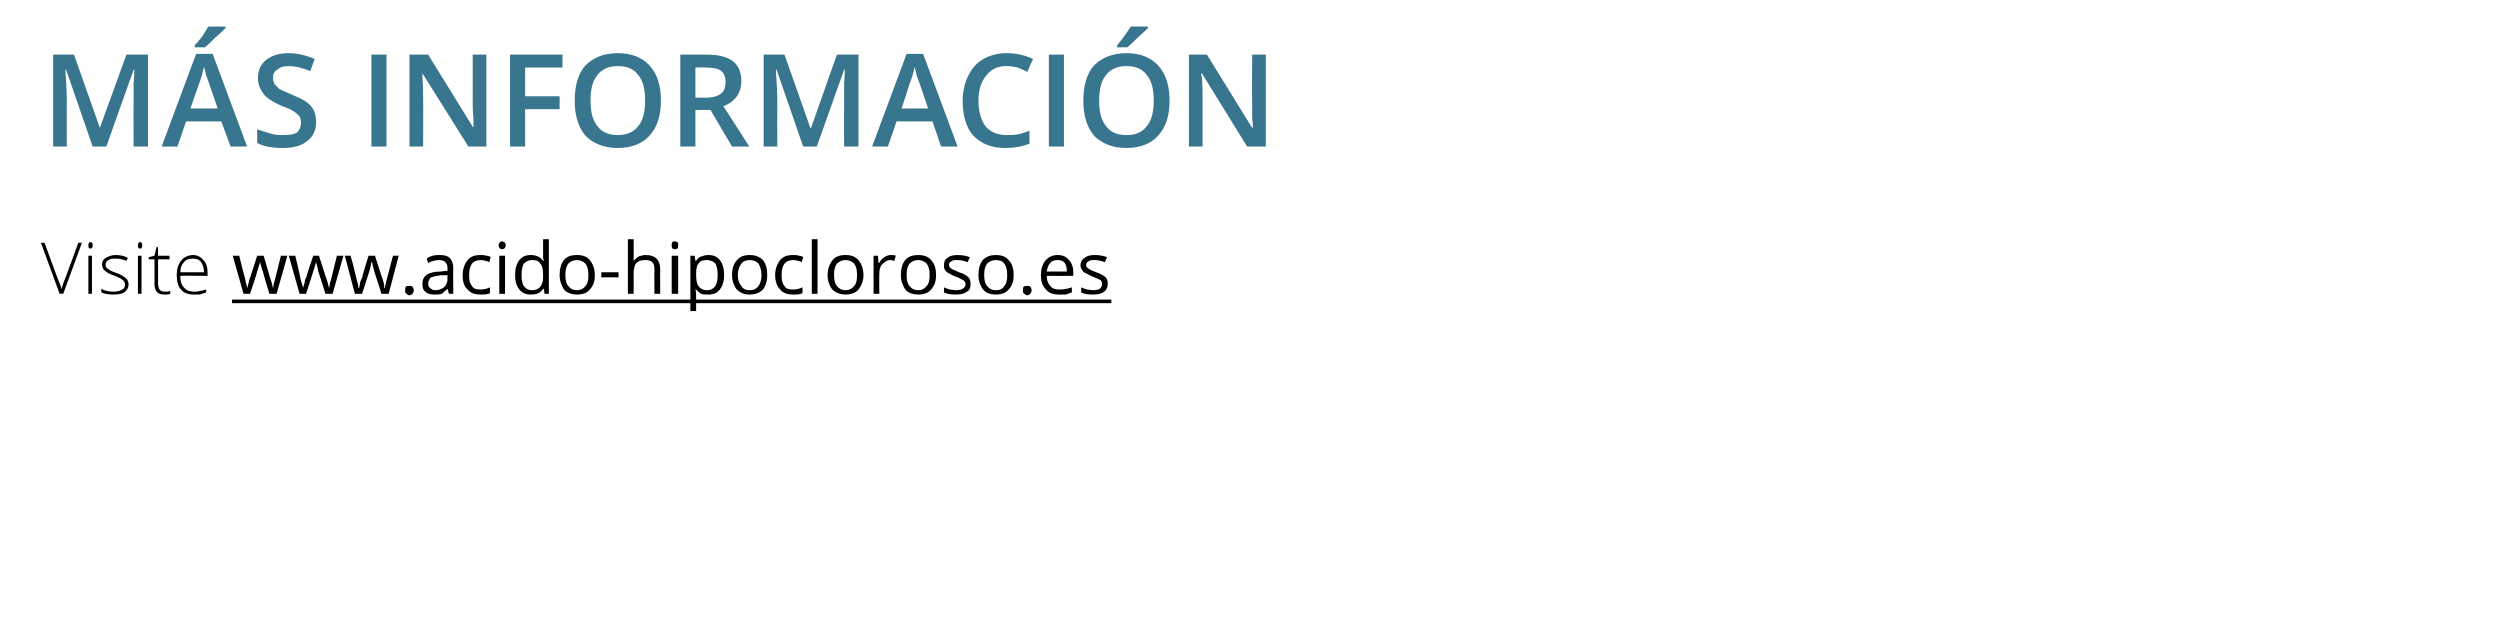 <?xml version="1.0" standalone="no"?><!DOCTYPE svg PUBLIC "-//W3C//DTD SVG 1.1//EN" "http://www.w3.org/Graphics/SVG/1.1/DTD/svg11.dtd"><svg xmlns="http://www.w3.org/2000/svg" version="1.1" width="348px" height="88.4px" viewBox="0 -1 348 88.4" style="top:-1px">  <desc>más información Visite www acido-hipocloroso es</desc>  <defs/>  <g class="svg-textframe-underlines">    <rect class="svg-underline" x="32.3" y="40.7" width="122.4" height="0.5" style="fill:#000;"/>  </g>  <g id="Polygon218317">    <path d="M 10.9 32.8 L 11.4 32.8 L 8.8 39.9 L 8.3 39.9 L 5.7 32.8 L 6.2 32.8 C 6.2 32.8 8 37.67 8 37.7 C 8.3 38.4 8.5 38.9 8.6 39.3 C 8.6 39.1 8.7 38.7 8.9 38.2 C 8.94 38.18 10.9 32.8 10.9 32.8 Z M 12.8 39.9 L 12.3 39.9 L 12.3 34.6 L 12.8 34.6 L 12.8 39.9 Z M 12.6 33.6 C 12.4 33.6 12.3 33.5 12.3 33.2 C 12.3 32.9 12.4 32.7 12.6 32.7 C 12.7 32.7 12.7 32.7 12.8 32.8 C 12.9 32.9 12.9 33 12.9 33.2 C 12.9 33.3 12.9 33.4 12.8 33.5 C 12.7 33.6 12.7 33.6 12.6 33.6 C 12.6 33.6 12.6 33.6 12.6 33.6 Z M 17.9 38.6 C 17.9 39 17.7 39.4 17.3 39.7 C 17 39.9 16.5 40 15.8 40 C 15.1 40 14.5 39.9 14.1 39.7 C 14.1 39.7 14.1 39.2 14.1 39.2 C 14.6 39.5 15.2 39.6 15.8 39.6 C 16.3 39.6 16.7 39.5 17 39.3 C 17.3 39.2 17.4 38.9 17.4 38.6 C 17.4 38.4 17.3 38.1 17.1 38 C 16.9 37.8 16.5 37.6 16 37.4 C 15.5 37.2 15.1 37.1 14.9 36.9 C 14.7 36.8 14.5 36.6 14.4 36.5 C 14.3 36.3 14.2 36.1 14.2 35.8 C 14.2 35.4 14.4 35.1 14.7 34.9 C 15.1 34.7 15.5 34.5 16.1 34.5 C 16.7 34.5 17.3 34.6 17.8 34.9 C 17.8 34.9 17.6 35.3 17.6 35.3 C 17.1 35.1 16.6 35 16.1 35 C 15.7 35 15.4 35 15.1 35.2 C 14.9 35.3 14.7 35.5 14.7 35.8 C 14.7 36.1 14.8 36.3 15 36.4 C 15.2 36.6 15.6 36.8 16.2 37 C 16.7 37.2 17 37.3 17.2 37.5 C 17.4 37.6 17.6 37.8 17.7 37.9 C 17.8 38.1 17.9 38.3 17.9 38.6 Z M 19.7 39.9 L 19.2 39.9 L 19.2 34.6 L 19.7 34.6 L 19.7 39.9 Z M 19.5 33.6 C 19.3 33.6 19.2 33.5 19.2 33.2 C 19.2 32.9 19.3 32.7 19.5 32.7 C 19.6 32.7 19.7 32.7 19.7 32.8 C 19.8 32.9 19.8 33 19.8 33.2 C 19.8 33.3 19.8 33.4 19.7 33.5 C 19.7 33.6 19.6 33.6 19.5 33.6 C 19.5 33.6 19.5 33.6 19.5 33.6 Z M 22.9 39.6 C 23.2 39.6 23.5 39.6 23.7 39.5 C 23.7 39.5 23.7 39.9 23.7 39.9 C 23.5 40 23.2 40 22.9 40 C 22.4 40 22.1 39.9 21.9 39.7 C 21.6 39.4 21.5 39 21.5 38.5 C 21.53 38.49 21.5 35.1 21.5 35.1 L 20.7 35.1 L 20.7 34.8 L 21.5 34.6 L 21.8 33.4 L 22 33.4 L 22 34.6 L 23.6 34.6 L 23.6 35.1 L 22 35.1 C 22 35.1 22.02 38.42 22 38.4 C 22 38.8 22.1 39.1 22.2 39.3 C 22.4 39.5 22.6 39.6 22.9 39.6 Z M 27 40 C 26.2 40 25.6 39.8 25.2 39.3 C 24.8 38.9 24.6 38.2 24.6 37.3 C 24.6 36.5 24.8 35.8 25.2 35.3 C 25.6 34.8 26.2 34.5 26.9 34.5 C 27.5 34.5 28 34.8 28.3 35.2 C 28.7 35.6 28.9 36.2 28.9 37 C 28.88 36.97 28.9 37.4 28.9 37.4 C 28.9 37.4 25.06 37.36 25.1 37.4 C 25.1 38.1 25.2 38.6 25.6 39 C 25.9 39.4 26.4 39.6 27 39.6 C 27.3 39.6 27.6 39.6 27.8 39.5 C 28 39.5 28.3 39.4 28.7 39.3 C 28.7 39.3 28.7 39.7 28.7 39.7 C 28.4 39.8 28.1 39.9 27.8 40 C 27.6 40 27.3 40 27 40 Z M 26.9 35 C 26.3 35 25.9 35.1 25.6 35.5 C 25.3 35.8 25.1 36.3 25.1 36.9 C 25.1 36.9 28.4 36.9 28.4 36.9 C 28.4 36.3 28.2 35.8 28 35.5 C 27.7 35.1 27.3 35 26.9 35 Z M 37.5 39.9 C 37.5 39.9 36.56 36.81 36.6 36.8 C 36.5 36.6 36.4 36.2 36.2 35.5 C 36.2 35.5 36.2 35.5 36.2 35.5 C 36 36.1 35.9 36.5 35.8 36.8 C 35.84 36.82 34.8 39.9 34.8 39.9 L 33.9 39.9 L 32.4 34.6 C 32.4 34.6 33.28 34.59 33.3 34.6 C 33.6 35.9 33.9 37 34.1 37.7 C 34.2 38.4 34.4 38.8 34.4 39.1 C 34.4 39.1 34.4 39.1 34.4 39.1 C 34.5 38.9 34.5 38.7 34.6 38.4 C 34.7 38.1 34.7 37.8 34.8 37.7 C 34.8 37.67 35.8 34.6 35.8 34.6 L 36.7 34.6 C 36.7 34.6 37.61 37.67 37.6 37.7 C 37.8 38.2 37.9 38.7 38 39.1 C 38 39.1 38 39.1 38 39.1 C 38 39 38.1 38.8 38.1 38.5 C 38.2 38.3 38.5 37 39.1 34.6 C 39.15 34.59 40 34.6 40 34.6 L 38.5 39.9 L 37.5 39.9 Z M 45.3 39.9 C 45.3 39.9 44.34 36.81 44.3 36.8 C 44.3 36.6 44.2 36.2 44 35.5 C 44 35.5 44 35.5 44 35.5 C 43.8 36.1 43.7 36.5 43.6 36.8 C 43.61 36.82 42.6 39.9 42.6 39.9 L 41.7 39.9 L 40.2 34.6 C 40.2 34.6 41.06 34.59 41.1 34.6 C 41.4 35.9 41.7 37 41.8 37.7 C 42 38.4 42.1 38.8 42.2 39.1 C 42.2 39.1 42.2 39.1 42.2 39.1 C 42.2 38.9 42.3 38.7 42.4 38.4 C 42.4 38.1 42.5 37.8 42.6 37.7 C 42.57 37.67 43.6 34.6 43.6 34.6 L 44.4 34.6 C 44.4 34.6 45.39 37.67 45.4 37.7 C 45.6 38.2 45.7 38.7 45.8 39.1 C 45.8 39.1 45.8 39.1 45.8 39.1 C 45.8 39 45.9 38.8 45.9 38.5 C 46 38.3 46.3 37 46.9 34.6 C 46.93 34.59 47.8 34.6 47.8 34.6 L 46.3 39.9 L 45.3 39.9 Z M 53.1 39.9 C 53.1 39.9 52.12 36.81 52.1 36.8 C 52.1 36.6 51.9 36.2 51.8 35.5 C 51.8 35.5 51.7 35.5 51.7 35.5 C 51.6 36.1 51.5 36.5 51.4 36.8 C 51.39 36.82 50.4 39.9 50.4 39.9 L 49.4 39.9 L 48 34.6 C 48 34.6 48.83 34.59 48.8 34.6 C 49.2 35.9 49.4 37 49.6 37.7 C 49.8 38.4 49.9 38.8 49.9 39.1 C 49.9 39.1 50 39.1 50 39.1 C 50 38.9 50.1 38.7 50.1 38.4 C 50.2 38.1 50.3 37.8 50.4 37.7 C 50.35 37.67 51.3 34.6 51.3 34.6 L 52.2 34.6 C 52.2 34.6 53.17 37.67 53.2 37.7 C 53.4 38.2 53.5 38.7 53.5 39.1 C 53.5 39.1 53.6 39.1 53.6 39.1 C 53.6 39 53.6 38.8 53.7 38.5 C 53.7 38.3 54.1 37 54.7 34.6 C 54.7 34.59 55.5 34.6 55.5 34.6 L 54.1 39.9 L 53.1 39.9 Z M 56.4 39.4 C 56.4 39.2 56.4 39 56.5 38.9 C 56.6 38.8 56.8 38.8 57 38.8 C 57.2 38.8 57.3 38.8 57.4 38.9 C 57.5 39 57.6 39.2 57.6 39.4 C 57.6 39.6 57.5 39.8 57.4 39.9 C 57.3 40 57.2 40.1 57 40.1 C 56.8 40.1 56.7 40 56.6 39.9 C 56.4 39.8 56.4 39.7 56.4 39.4 Z M 62.5 39.9 L 62.3 39.2 C 62.3 39.2 62.26 39.18 62.3 39.2 C 62 39.5 61.7 39.7 61.5 39.9 C 61.2 40 60.9 40 60.5 40 C 59.9 40 59.5 39.9 59.2 39.6 C 58.9 39.4 58.8 39 58.8 38.5 C 58.8 37.4 59.6 36.8 61.4 36.8 C 61.36 36.77 62.3 36.7 62.3 36.7 C 62.3 36.7 62.27 36.41 62.3 36.4 C 62.3 36 62.2 35.7 62 35.5 C 61.8 35.3 61.5 35.2 61.1 35.2 C 60.7 35.2 60.2 35.3 59.6 35.6 C 59.6 35.6 59.4 35 59.4 35 C 59.6 34.8 59.9 34.7 60.2 34.6 C 60.6 34.5 60.9 34.5 61.2 34.5 C 61.8 34.5 62.3 34.6 62.6 34.9 C 62.9 35.2 63.1 35.7 63.1 36.3 C 63.06 36.29 63.1 39.9 63.1 39.9 L 62.5 39.9 Z M 60.6 39.4 C 61.1 39.4 61.5 39.2 61.8 39 C 62.1 38.7 62.3 38.3 62.3 37.8 C 62.25 37.8 62.3 37.3 62.3 37.3 C 62.3 37.3 61.44 37.35 61.4 37.3 C 60.8 37.4 60.3 37.5 60 37.6 C 59.8 37.8 59.6 38.1 59.6 38.5 C 59.6 38.8 59.7 39 59.9 39.1 C 60.1 39.3 60.3 39.4 60.6 39.4 Z M 68.2 39.8 C 67.9 40 67.4 40 66.9 40 C 66.1 40 65.5 39.8 65.1 39.3 C 64.6 38.9 64.4 38.2 64.4 37.3 C 64.4 36.4 64.7 35.7 65.1 35.2 C 65.5 34.7 66.1 34.5 66.9 34.5 C 67.2 34.5 67.4 34.5 67.7 34.6 C 68 34.6 68.2 34.7 68.3 34.8 C 68.3 34.8 68.1 35.5 68.1 35.5 C 67.9 35.4 67.7 35.3 67.5 35.3 C 67.3 35.2 67.1 35.2 66.9 35.2 C 65.8 35.2 65.3 35.9 65.3 37.3 C 65.3 38 65.4 38.5 65.7 38.8 C 65.9 39.2 66.3 39.3 66.9 39.3 C 67.3 39.3 67.8 39.2 68.2 39 C 68.22 39.05 68.2 39.8 68.2 39.8 C 68.2 39.8 68.22 39.76 68.2 39.8 Z M 70.3 39.9 L 69.5 39.9 L 69.5 34.6 L 70.3 34.6 L 70.3 39.9 Z M 69.4 33.1 C 69.4 33 69.5 32.8 69.6 32.7 C 69.7 32.6 69.8 32.6 69.9 32.6 C 70 32.6 70.1 32.7 70.2 32.7 C 70.3 32.8 70.4 33 70.4 33.1 C 70.4 33.3 70.3 33.5 70.2 33.6 C 70.1 33.6 70 33.7 69.9 33.7 C 69.8 33.7 69.7 33.6 69.6 33.6 C 69.5 33.5 69.4 33.3 69.4 33.1 Z M 75.7 39.2 C 75.7 39.2 75.62 39.23 75.6 39.2 C 75.2 39.8 74.7 40 73.9 40 C 73.2 40 72.7 39.8 72.3 39.3 C 71.9 38.8 71.7 38.2 71.7 37.3 C 71.7 36.4 71.9 35.7 72.3 35.2 C 72.7 34.7 73.2 34.5 73.9 34.5 C 74.7 34.5 75.2 34.8 75.6 35.3 C 75.61 35.29 75.7 35.3 75.7 35.3 L 75.6 34.9 L 75.6 34.5 L 75.6 32.3 L 76.4 32.3 L 76.4 39.9 L 75.8 39.9 L 75.7 39.2 Z M 74 39.4 C 74.6 39.4 75 39.2 75.2 38.9 C 75.5 38.6 75.6 38.1 75.6 37.5 C 75.6 37.5 75.6 37.3 75.6 37.3 C 75.6 36.5 75.5 36 75.2 35.7 C 75 35.3 74.6 35.2 74 35.2 C 73.6 35.2 73.2 35.4 72.9 35.7 C 72.7 36.1 72.6 36.6 72.6 37.3 C 72.6 38 72.7 38.5 72.9 38.8 C 73.2 39.2 73.6 39.4 74 39.4 Z M 82.8 37.3 C 82.8 38.1 82.6 38.8 82.1 39.3 C 81.7 39.8 81.1 40 80.3 40 C 79.8 40 79.4 39.9 79 39.7 C 78.6 39.5 78.4 39.2 78.2 38.7 C 78 38.3 77.9 37.8 77.9 37.3 C 77.9 36.4 78.1 35.7 78.5 35.2 C 78.9 34.7 79.5 34.5 80.3 34.5 C 81.1 34.5 81.7 34.7 82.1 35.2 C 82.5 35.7 82.8 36.4 82.8 37.3 Z M 78.7 37.3 C 78.7 37.9 78.8 38.5 79.1 38.8 C 79.4 39.2 79.8 39.4 80.3 39.4 C 80.8 39.4 81.2 39.2 81.5 38.8 C 81.8 38.5 81.9 38 81.9 37.3 C 81.9 36.6 81.8 36.1 81.5 35.7 C 81.2 35.4 80.8 35.2 80.3 35.2 C 79.8 35.2 79.4 35.4 79.1 35.7 C 78.8 36.1 78.7 36.6 78.7 37.3 Z M 83.7 37.6 L 83.7 36.9 L 86.1 36.9 L 86.1 37.6 L 83.7 37.6 Z M 91.1 39.9 C 91.1 39.9 91.07 36.48 91.1 36.5 C 91.1 36 91 35.7 90.8 35.5 C 90.6 35.3 90.3 35.2 89.8 35.2 C 89.3 35.2 88.9 35.3 88.6 35.6 C 88.3 35.9 88.2 36.5 88.2 37.1 C 88.22 37.15 88.2 39.9 88.2 39.9 L 87.4 39.9 L 87.4 32.3 L 88.2 32.3 C 88.2 32.3 88.22 34.65 88.2 34.6 C 88.2 34.9 88.2 35.2 88.2 35.3 C 88.2 35.3 88.2 35.3 88.2 35.3 C 88.4 35.1 88.6 34.9 88.9 34.7 C 89.2 34.6 89.5 34.5 89.9 34.5 C 90.6 34.5 91.1 34.7 91.4 35 C 91.7 35.3 91.9 35.8 91.9 36.5 C 91.88 36.45 91.9 39.9 91.9 39.9 L 91.1 39.9 Z M 94.4 39.9 L 93.5 39.9 L 93.5 34.6 L 94.4 34.6 L 94.4 39.9 Z M 93.5 33.1 C 93.5 33 93.5 32.8 93.6 32.7 C 93.7 32.6 93.8 32.6 94 32.6 C 94.1 32.6 94.2 32.7 94.3 32.7 C 94.4 32.8 94.4 33 94.4 33.1 C 94.4 33.3 94.4 33.5 94.3 33.6 C 94.2 33.6 94.1 33.7 94 33.7 C 93.8 33.7 93.7 33.6 93.6 33.6 C 93.5 33.5 93.5 33.3 93.5 33.1 Z M 98.6 40 C 98.2 40 97.9 40 97.6 39.9 C 97.3 39.7 97.1 39.5 96.9 39.3 C 96.9 39.3 96.8 39.3 96.8 39.3 C 96.9 39.6 96.9 39.9 96.9 40.1 C 96.89 40.15 96.9 42.3 96.9 42.3 L 96.1 42.3 L 96.1 34.6 L 96.7 34.6 L 96.8 35.3 C 96.8 35.3 96.89 35.33 96.9 35.3 C 97.1 35 97.3 34.8 97.6 34.7 C 97.9 34.6 98.2 34.5 98.6 34.5 C 99.3 34.5 99.8 34.7 100.2 35.2 C 100.6 35.7 100.8 36.4 100.8 37.3 C 100.8 38.1 100.6 38.8 100.2 39.3 C 99.8 39.8 99.3 40 98.6 40 Z M 98.4 35.2 C 97.9 35.2 97.5 35.3 97.3 35.6 C 97 35.9 96.9 36.4 96.9 37.1 C 96.9 37.1 96.9 37.3 96.9 37.3 C 96.9 38 97 38.6 97.3 38.9 C 97.5 39.2 97.9 39.4 98.5 39.4 C 98.9 39.4 99.3 39.2 99.6 38.8 C 99.8 38.4 99.9 37.9 99.9 37.3 C 99.9 36.6 99.8 36.1 99.6 35.7 C 99.3 35.4 98.9 35.2 98.4 35.2 Z M 106.8 37.3 C 106.8 38.1 106.6 38.8 106.2 39.3 C 105.7 39.8 105.1 40 104.3 40 C 103.9 40 103.4 39.9 103.1 39.7 C 102.7 39.5 102.4 39.2 102.2 38.7 C 102 38.3 101.9 37.8 101.9 37.3 C 101.9 36.4 102.1 35.7 102.6 35.2 C 103 34.7 103.6 34.5 104.4 34.5 C 105.1 34.5 105.7 34.7 106.2 35.2 C 106.6 35.7 106.8 36.4 106.8 37.3 Z M 102.7 37.3 C 102.7 37.9 102.9 38.5 103.2 38.8 C 103.4 39.2 103.8 39.4 104.4 39.4 C 104.9 39.4 105.3 39.2 105.6 38.8 C 105.8 38.5 106 38 106 37.3 C 106 36.6 105.8 36.1 105.6 35.7 C 105.3 35.4 104.9 35.2 104.4 35.2 C 103.8 35.2 103.4 35.4 103.2 35.7 C 102.9 36.1 102.7 36.6 102.7 37.3 Z M 111.7 39.8 C 111.4 40 110.9 40 110.4 40 C 109.6 40 109 39.8 108.6 39.3 C 108.2 38.9 107.9 38.2 107.9 37.3 C 107.9 36.4 108.2 35.7 108.6 35.2 C 109 34.7 109.6 34.5 110.4 34.5 C 110.7 34.5 111 34.5 111.2 34.6 C 111.5 34.6 111.7 34.7 111.8 34.8 C 111.8 34.8 111.6 35.5 111.6 35.5 C 111.4 35.4 111.2 35.3 111 35.3 C 110.8 35.2 110.6 35.2 110.4 35.2 C 109.3 35.2 108.8 35.9 108.8 37.3 C 108.8 38 108.9 38.5 109.2 38.8 C 109.4 39.2 109.8 39.3 110.4 39.3 C 110.8 39.3 111.3 39.2 111.7 39 C 111.73 39.05 111.7 39.8 111.7 39.8 C 111.7 39.8 111.73 39.76 111.7 39.8 Z M 113.8 39.9 L 113 39.9 L 113 32.3 L 113.8 32.3 L 113.8 39.9 Z M 120.2 37.3 C 120.2 38.1 119.9 38.8 119.5 39.3 C 119.1 39.8 118.4 40 117.7 40 C 117.2 40 116.8 39.9 116.4 39.7 C 116 39.5 115.7 39.2 115.5 38.7 C 115.3 38.3 115.2 37.8 115.2 37.3 C 115.2 36.4 115.5 35.7 115.9 35.2 C 116.3 34.7 116.9 34.5 117.7 34.5 C 118.5 34.5 119 34.7 119.5 35.2 C 119.9 35.7 120.2 36.4 120.2 37.3 Z M 116.1 37.3 C 116.1 37.9 116.2 38.5 116.5 38.8 C 116.8 39.2 117.2 39.4 117.7 39.4 C 118.2 39.4 118.6 39.2 118.9 38.8 C 119.2 38.5 119.3 38 119.3 37.3 C 119.3 36.6 119.2 36.1 118.9 35.7 C 118.6 35.4 118.2 35.2 117.7 35.2 C 117.2 35.2 116.8 35.4 116.5 35.7 C 116.2 36.1 116.1 36.6 116.1 37.3 Z M 124 34.5 C 124.3 34.5 124.5 34.5 124.7 34.6 C 124.7 34.6 124.5 35.3 124.5 35.3 C 124.3 35.3 124.1 35.2 124 35.2 C 123.5 35.2 123.2 35.4 122.8 35.8 C 122.5 36.1 122.4 36.6 122.4 37.1 C 122.38 37.07 122.4 39.9 122.4 39.9 L 121.6 39.9 L 121.6 34.6 L 122.2 34.6 L 122.3 35.6 C 122.3 35.6 122.37 35.59 122.4 35.6 C 122.6 35.2 122.8 35 123.1 34.8 C 123.4 34.6 123.7 34.5 124 34.5 Z M 130.3 37.3 C 130.3 38.1 130.1 38.8 129.6 39.3 C 129.2 39.8 128.6 40 127.8 40 C 127.3 40 126.9 39.9 126.5 39.7 C 126.1 39.5 125.9 39.2 125.7 38.7 C 125.5 38.3 125.4 37.8 125.4 37.3 C 125.4 36.4 125.6 35.7 126 35.2 C 126.4 34.7 127.1 34.5 127.8 34.5 C 128.6 34.5 129.2 34.7 129.6 35.2 C 130.1 35.7 130.3 36.4 130.3 37.3 Z M 126.2 37.3 C 126.2 37.9 126.3 38.5 126.6 38.8 C 126.9 39.2 127.3 39.4 127.8 39.4 C 128.3 39.4 128.7 39.2 129 38.8 C 129.3 38.5 129.4 38 129.4 37.3 C 129.4 36.6 129.3 36.1 129 35.7 C 128.7 35.4 128.3 35.2 127.8 35.2 C 127.3 35.2 126.9 35.4 126.6 35.7 C 126.3 36.1 126.2 36.6 126.2 37.3 Z M 135.1 38.5 C 135.1 39 135 39.4 134.6 39.6 C 134.2 39.9 133.7 40 133 40 C 132.3 40 131.8 39.9 131.4 39.7 C 131.4 39.7 131.4 39 131.4 39 C 131.6 39.1 131.9 39.2 132.2 39.3 C 132.5 39.3 132.8 39.4 133 39.4 C 133.5 39.4 133.8 39.3 134 39.2 C 134.3 39 134.4 38.8 134.4 38.6 C 134.4 38.3 134.3 38.2 134.1 38 C 133.9 37.9 133.6 37.7 133 37.5 C 132.5 37.3 132.2 37.1 132 37 C 131.8 36.9 131.6 36.7 131.5 36.5 C 131.4 36.4 131.4 36.2 131.4 35.9 C 131.4 35.5 131.5 35.1 131.9 34.9 C 132.2 34.6 132.7 34.5 133.3 34.5 C 133.9 34.5 134.5 34.6 135 34.8 C 135 34.8 134.7 35.5 134.7 35.5 C 134.2 35.3 133.7 35.2 133.3 35.2 C 132.9 35.2 132.6 35.2 132.4 35.4 C 132.2 35.5 132.1 35.6 132.1 35.9 C 132.1 36 132.2 36.1 132.2 36.2 C 132.3 36.3 132.4 36.4 132.6 36.5 C 132.8 36.6 133.1 36.7 133.5 36.9 C 134.2 37.1 134.6 37.4 134.8 37.6 C 135 37.8 135.1 38.1 135.1 38.5 Z M 141.1 37.3 C 141.1 38.1 140.9 38.8 140.4 39.3 C 140 39.8 139.4 40 138.6 40 C 138.1 40 137.7 39.9 137.3 39.7 C 137 39.5 136.7 39.2 136.5 38.7 C 136.3 38.3 136.2 37.8 136.2 37.3 C 136.2 36.4 136.4 35.7 136.8 35.2 C 137.3 34.7 137.9 34.5 138.6 34.5 C 139.4 34.5 140 34.7 140.4 35.2 C 140.9 35.7 141.1 36.4 141.1 37.3 Z M 137 37.3 C 137 37.9 137.1 38.5 137.4 38.8 C 137.7 39.2 138.1 39.4 138.6 39.4 C 139.2 39.4 139.6 39.2 139.8 38.8 C 140.1 38.5 140.2 38 140.2 37.3 C 140.2 36.6 140.1 36.1 139.8 35.7 C 139.6 35.4 139.2 35.2 138.6 35.2 C 138.1 35.2 137.7 35.4 137.4 35.7 C 137.1 36.1 137 36.6 137 37.3 Z M 142.4 39.4 C 142.4 39.2 142.4 39 142.5 38.9 C 142.6 38.8 142.8 38.8 143 38.8 C 143.2 38.8 143.3 38.8 143.4 38.9 C 143.5 39 143.6 39.2 143.6 39.4 C 143.6 39.6 143.5 39.8 143.4 39.9 C 143.3 40 143.2 40.1 143 40.1 C 142.8 40.1 142.7 40 142.6 39.9 C 142.4 39.8 142.4 39.7 142.4 39.4 Z M 147.4 40 C 146.6 40 146 39.8 145.6 39.3 C 145.1 38.8 144.9 38.2 144.9 37.3 C 144.9 36.5 145.1 35.8 145.5 35.3 C 145.9 34.8 146.5 34.5 147.2 34.5 C 147.9 34.5 148.4 34.7 148.8 35.2 C 149.2 35.6 149.4 36.2 149.4 36.9 C 149.4 36.9 149.4 37.4 149.4 37.4 C 149.4 37.4 145.71 37.42 145.7 37.4 C 145.7 38 145.9 38.5 146.2 38.8 C 146.5 39.2 146.9 39.3 147.5 39.3 C 148 39.3 148.6 39.2 149.2 39 C 149.2 39 149.2 39.7 149.2 39.7 C 148.9 39.8 148.6 39.9 148.4 40 C 148.1 40 147.8 40 147.4 40 Z M 147.2 35.2 C 146.8 35.2 146.4 35.3 146.2 35.6 C 145.9 35.9 145.8 36.3 145.7 36.8 C 145.7 36.8 148.5 36.8 148.5 36.8 C 148.5 36.2 148.4 35.9 148.2 35.6 C 148 35.3 147.6 35.2 147.2 35.2 Z M 154.2 38.5 C 154.2 39 154 39.4 153.7 39.6 C 153.3 39.9 152.8 40 152.1 40 C 151.4 40 150.8 39.9 150.5 39.7 C 150.5 39.7 150.5 39 150.5 39 C 150.7 39.1 151 39.2 151.3 39.3 C 151.6 39.3 151.9 39.4 152.1 39.4 C 152.6 39.4 152.9 39.3 153.1 39.2 C 153.3 39 153.4 38.8 153.4 38.6 C 153.4 38.3 153.4 38.2 153.2 38 C 153 37.9 152.6 37.7 152.1 37.5 C 151.6 37.3 151.3 37.1 151.1 37 C 150.8 36.9 150.7 36.7 150.6 36.5 C 150.5 36.4 150.4 36.2 150.4 35.9 C 150.4 35.5 150.6 35.1 151 34.9 C 151.3 34.6 151.8 34.5 152.4 34.5 C 153 34.5 153.6 34.6 154.1 34.8 C 154.1 34.8 153.8 35.5 153.8 35.5 C 153.3 35.3 152.8 35.2 152.4 35.2 C 152 35.2 151.7 35.2 151.5 35.4 C 151.3 35.5 151.2 35.6 151.2 35.9 C 151.2 36 151.2 36.1 151.3 36.2 C 151.4 36.3 151.5 36.4 151.7 36.5 C 151.8 36.6 152.1 36.7 152.6 36.9 C 153.2 37.1 153.7 37.4 153.9 37.6 C 154.1 37.8 154.2 38.1 154.2 38.5 Z " stroke="none" fill="#000"/>  </g>  <g id="Polygon218316">    <path d="M 12.9 19.4 L 9.2 8.7 C 9.2 8.7 9.12 8.71 9.1 8.7 C 9.2 10.3 9.3 11.8 9.3 13.2 C 9.27 13.19 9.3 19.4 9.3 19.4 L 7.4 19.4 L 7.4 6.6 L 10.3 6.6 L 13.9 16.8 L 13.9 16.8 L 17.6 6.6 L 20.6 6.6 L 20.6 19.4 L 18.6 19.4 C 18.6 19.4 18.57 13.09 18.6 13.1 C 18.6 12.4 18.6 11.6 18.6 10.6 C 18.7 9.6 18.7 8.9 18.7 8.7 C 18.7 8.73 18.6 8.7 18.6 8.7 L 14.8 19.4 L 12.9 19.4 Z M 32.1 19.4 L 30.8 15.9 L 25.9 15.9 L 24.7 19.4 L 22.5 19.4 L 27.3 6.5 L 29.6 6.5 L 34.4 19.4 L 32.1 19.4 Z M 30.3 14.1 C 30.3 14.1 29.09 10.56 29.1 10.6 C 29 10.3 28.9 10 28.7 9.5 C 28.6 9 28.5 8.6 28.4 8.3 C 28.2 9.1 28 9.9 27.7 10.7 C 27.71 10.71 26.5 14.1 26.5 14.1 L 30.3 14.1 Z M 27.1 5.6 C 27.1 5.6 27.14 5.34 27.1 5.3 C 27.5 4.9 27.8 4.5 28.2 4 C 28.5 3.5 28.8 3 29 2.7 C 29.01 2.68 31.4 2.7 31.4 2.7 C 31.4 2.7 31.41 2.87 31.4 2.9 C 31.1 3.2 30.6 3.7 30 4.2 C 29.4 4.8 28.9 5.3 28.5 5.6 C 28.51 5.56 27.1 5.6 27.1 5.6 Z M 44 16 C 44 17.1 43.6 18 42.8 18.6 C 42 19.3 40.8 19.6 39.4 19.6 C 37.9 19.6 36.7 19.4 35.8 18.9 C 35.8 18.9 35.8 17 35.8 17 C 36.4 17.2 37 17.4 37.7 17.6 C 38.3 17.8 38.9 17.8 39.5 17.8 C 40.3 17.8 41 17.7 41.4 17.4 C 41.7 17.1 41.9 16.6 41.9 16.1 C 41.9 15.6 41.8 15.2 41.4 14.9 C 41 14.5 40.3 14.1 39.1 13.7 C 38 13.2 37.2 12.7 36.7 12.1 C 36.2 11.4 35.9 10.7 35.9 9.9 C 35.9 8.8 36.3 7.9 37.1 7.3 C 37.9 6.7 38.9 6.4 40.2 6.4 C 41.4 6.4 42.6 6.7 43.8 7.2 C 43.8 7.2 43.2 8.9 43.2 8.9 C 42 8.4 41 8.2 40.1 8.2 C 39.4 8.2 38.9 8.4 38.6 8.7 C 38.2 8.9 38 9.3 38 9.8 C 38 10.2 38.1 10.4 38.2 10.7 C 38.4 10.9 38.6 11.1 38.9 11.4 C 39.3 11.6 39.8 11.8 40.7 12.2 C 41.6 12.6 42.3 12.9 42.8 13.3 C 43.2 13.6 43.5 14 43.7 14.4 C 43.9 14.9 44 15.4 44 16 Z M 51.7 19.4 L 51.7 6.6 L 53.8 6.6 L 53.8 19.4 L 51.7 19.4 Z M 67.7 19.4 L 65.2 19.4 L 58.8 9.2 L 58.8 9.2 C 58.8 9.2 58.81 9.77 58.8 9.8 C 58.9 10.9 58.9 11.9 58.9 12.8 C 58.93 12.76 58.9 19.4 58.9 19.4 L 57 19.4 L 57 6.6 L 59.6 6.6 L 65.9 16.8 C 65.9 16.8 65.93 16.78 65.9 16.8 C 65.9 16.6 65.9 16.2 65.9 15.3 C 65.8 14.5 65.8 13.8 65.8 13.3 C 65.81 13.32 65.8 6.6 65.8 6.6 L 67.7 6.6 L 67.7 19.4 Z M 73.1 19.4 L 71 19.4 L 71 6.6 L 78.3 6.6 L 78.3 8.4 L 73.1 8.4 L 73.1 12.4 L 77.9 12.4 L 77.9 14.2 L 73.1 14.2 L 73.1 19.4 Z M 92 13 C 92 15.1 91.5 16.7 90.4 17.9 C 89.4 19 87.9 19.6 86 19.6 C 84.1 19.6 82.6 19 81.5 17.9 C 80.5 16.7 80 15.1 80 13 C 80 10.9 80.5 9.2 81.5 8.1 C 82.6 7 84.1 6.4 86 6.4 C 87.9 6.4 89.4 7 90.4 8.1 C 91.5 9.3 92 10.9 92 13 Z M 82.2 13 C 82.2 14.6 82.5 15.8 83.2 16.6 C 83.8 17.4 84.7 17.8 86 17.8 C 87.2 17.8 88.2 17.4 88.8 16.6 C 89.5 15.8 89.8 14.6 89.8 13 C 89.8 11.4 89.5 10.2 88.8 9.4 C 88.2 8.6 87.3 8.2 86 8.2 C 84.8 8.2 83.8 8.6 83.2 9.4 C 82.5 10.2 82.2 11.4 82.2 13 Z M 96.8 12.6 C 96.8 12.6 98.24 12.57 98.2 12.6 C 99.2 12.6 99.9 12.4 100.4 12 C 100.8 11.7 101 11.1 101 10.4 C 101 9.7 100.8 9.2 100.3 8.8 C 99.8 8.5 99.1 8.4 98.2 8.4 C 98.17 8.37 96.8 8.4 96.8 8.4 L 96.8 12.6 Z M 96.8 14.3 L 96.8 19.4 L 94.7 19.4 L 94.7 6.6 C 94.7 6.6 98.31 6.59 98.3 6.6 C 100 6.6 101.2 6.9 102 7.5 C 102.8 8.1 103.2 9.1 103.2 10.3 C 103.2 11.9 102.4 13.1 100.7 13.8 C 100.7 13.76 104.3 19.4 104.3 19.4 L 101.9 19.4 L 98.9 14.3 L 96.8 14.3 Z M 111.8 19.4 L 108.1 8.7 C 108.1 8.7 108.03 8.71 108 8.7 C 108.1 10.3 108.2 11.8 108.2 13.2 C 108.18 13.19 108.2 19.4 108.2 19.4 L 106.3 19.4 L 106.3 6.6 L 109.2 6.6 L 112.8 16.8 L 112.9 16.8 L 116.5 6.6 L 119.5 6.6 L 119.5 19.4 L 117.5 19.4 C 117.5 19.4 117.48 13.09 117.5 13.1 C 117.5 12.4 117.5 11.6 117.5 10.6 C 117.6 9.6 117.6 8.9 117.6 8.7 C 117.61 8.73 117.5 8.7 117.5 8.7 L 113.7 19.4 L 111.8 19.4 Z M 131 19.4 L 129.8 15.9 L 124.8 15.9 L 123.6 19.4 L 121.4 19.4 L 126.2 6.5 L 128.5 6.5 L 133.3 19.4 L 131 19.4 Z M 129.2 14.1 C 129.2 14.1 128 10.56 128 10.6 C 127.9 10.3 127.8 10 127.6 9.5 C 127.5 9 127.4 8.6 127.3 8.3 C 127.2 9.1 126.9 9.9 126.6 10.7 C 126.62 10.71 125.5 14.1 125.5 14.1 L 129.2 14.1 Z M 140.1 8.2 C 138.9 8.2 138 8.6 137.3 9.5 C 136.6 10.3 136.2 11.5 136.2 13 C 136.2 14.6 136.6 15.8 137.2 16.6 C 137.9 17.4 138.9 17.8 140.1 17.8 C 140.7 17.8 141.2 17.8 141.7 17.7 C 142.2 17.6 142.8 17.4 143.3 17.2 C 143.3 17.2 143.3 19 143.3 19 C 142.3 19.4 141.2 19.6 139.9 19.6 C 138 19.6 136.6 19 135.5 17.9 C 134.5 16.8 134 15.1 134 13 C 134 11.7 134.3 10.5 134.8 9.5 C 135.3 8.5 136 7.7 136.9 7.2 C 137.8 6.7 138.9 6.4 140.1 6.4 C 141.5 6.4 142.7 6.7 143.8 7.2 C 143.8 7.2 143 9 143 9 C 142.6 8.8 142.1 8.6 141.7 8.4 C 141.2 8.3 140.7 8.2 140.1 8.2 Z M 146 19.4 L 146 6.6 L 148.1 6.6 L 148.1 19.4 L 146 19.4 Z M 162.8 13 C 162.8 15.1 162.3 16.7 161.2 17.9 C 160.2 19 158.7 19.6 156.8 19.6 C 154.9 19.6 153.4 19 152.3 17.9 C 151.3 16.7 150.8 15.1 150.8 13 C 150.8 10.9 151.3 9.2 152.3 8.1 C 153.4 7 154.9 6.4 156.8 6.4 C 158.7 6.4 160.2 7 161.2 8.1 C 162.3 9.3 162.8 10.9 162.8 13 Z M 153 13 C 153 14.6 153.3 15.8 154 16.6 C 154.6 17.4 155.5 17.8 156.8 17.8 C 158.1 17.8 159 17.4 159.6 16.6 C 160.3 15.8 160.6 14.6 160.6 13 C 160.6 11.4 160.3 10.2 159.6 9.4 C 159 8.6 158.1 8.2 156.8 8.2 C 155.6 8.2 154.6 8.6 154 9.4 C 153.3 10.2 153 11.4 153 13 Z M 155.5 5.6 C 155.5 5.6 155.48 5.34 155.5 5.3 C 155.8 4.9 156.2 4.5 156.5 4 C 156.9 3.5 157.2 3 157.4 2.7 C 157.36 2.68 159.8 2.7 159.8 2.7 C 159.8 2.7 159.76 2.87 159.8 2.9 C 159.5 3.2 159 3.7 158.4 4.2 C 157.8 4.8 157.3 5.3 156.9 5.6 C 156.86 5.56 155.5 5.6 155.5 5.6 Z M 176.2 19.4 L 173.6 19.4 L 167.3 9.2 L 167.2 9.2 C 167.2 9.2 167.27 9.77 167.3 9.8 C 167.4 10.9 167.4 11.9 167.4 12.8 C 167.4 12.76 167.4 19.4 167.4 19.4 L 165.5 19.4 L 165.5 6.6 L 168 6.6 L 174.3 16.8 C 174.3 16.8 174.39 16.78 174.4 16.8 C 174.4 16.6 174.4 16.2 174.3 15.3 C 174.3 14.5 174.3 13.8 174.3 13.3 C 174.27 13.32 174.3 6.6 174.3 6.6 L 176.2 6.6 L 176.2 19.4 Z " stroke="none" fill="#38758e"/>  </g></svg>